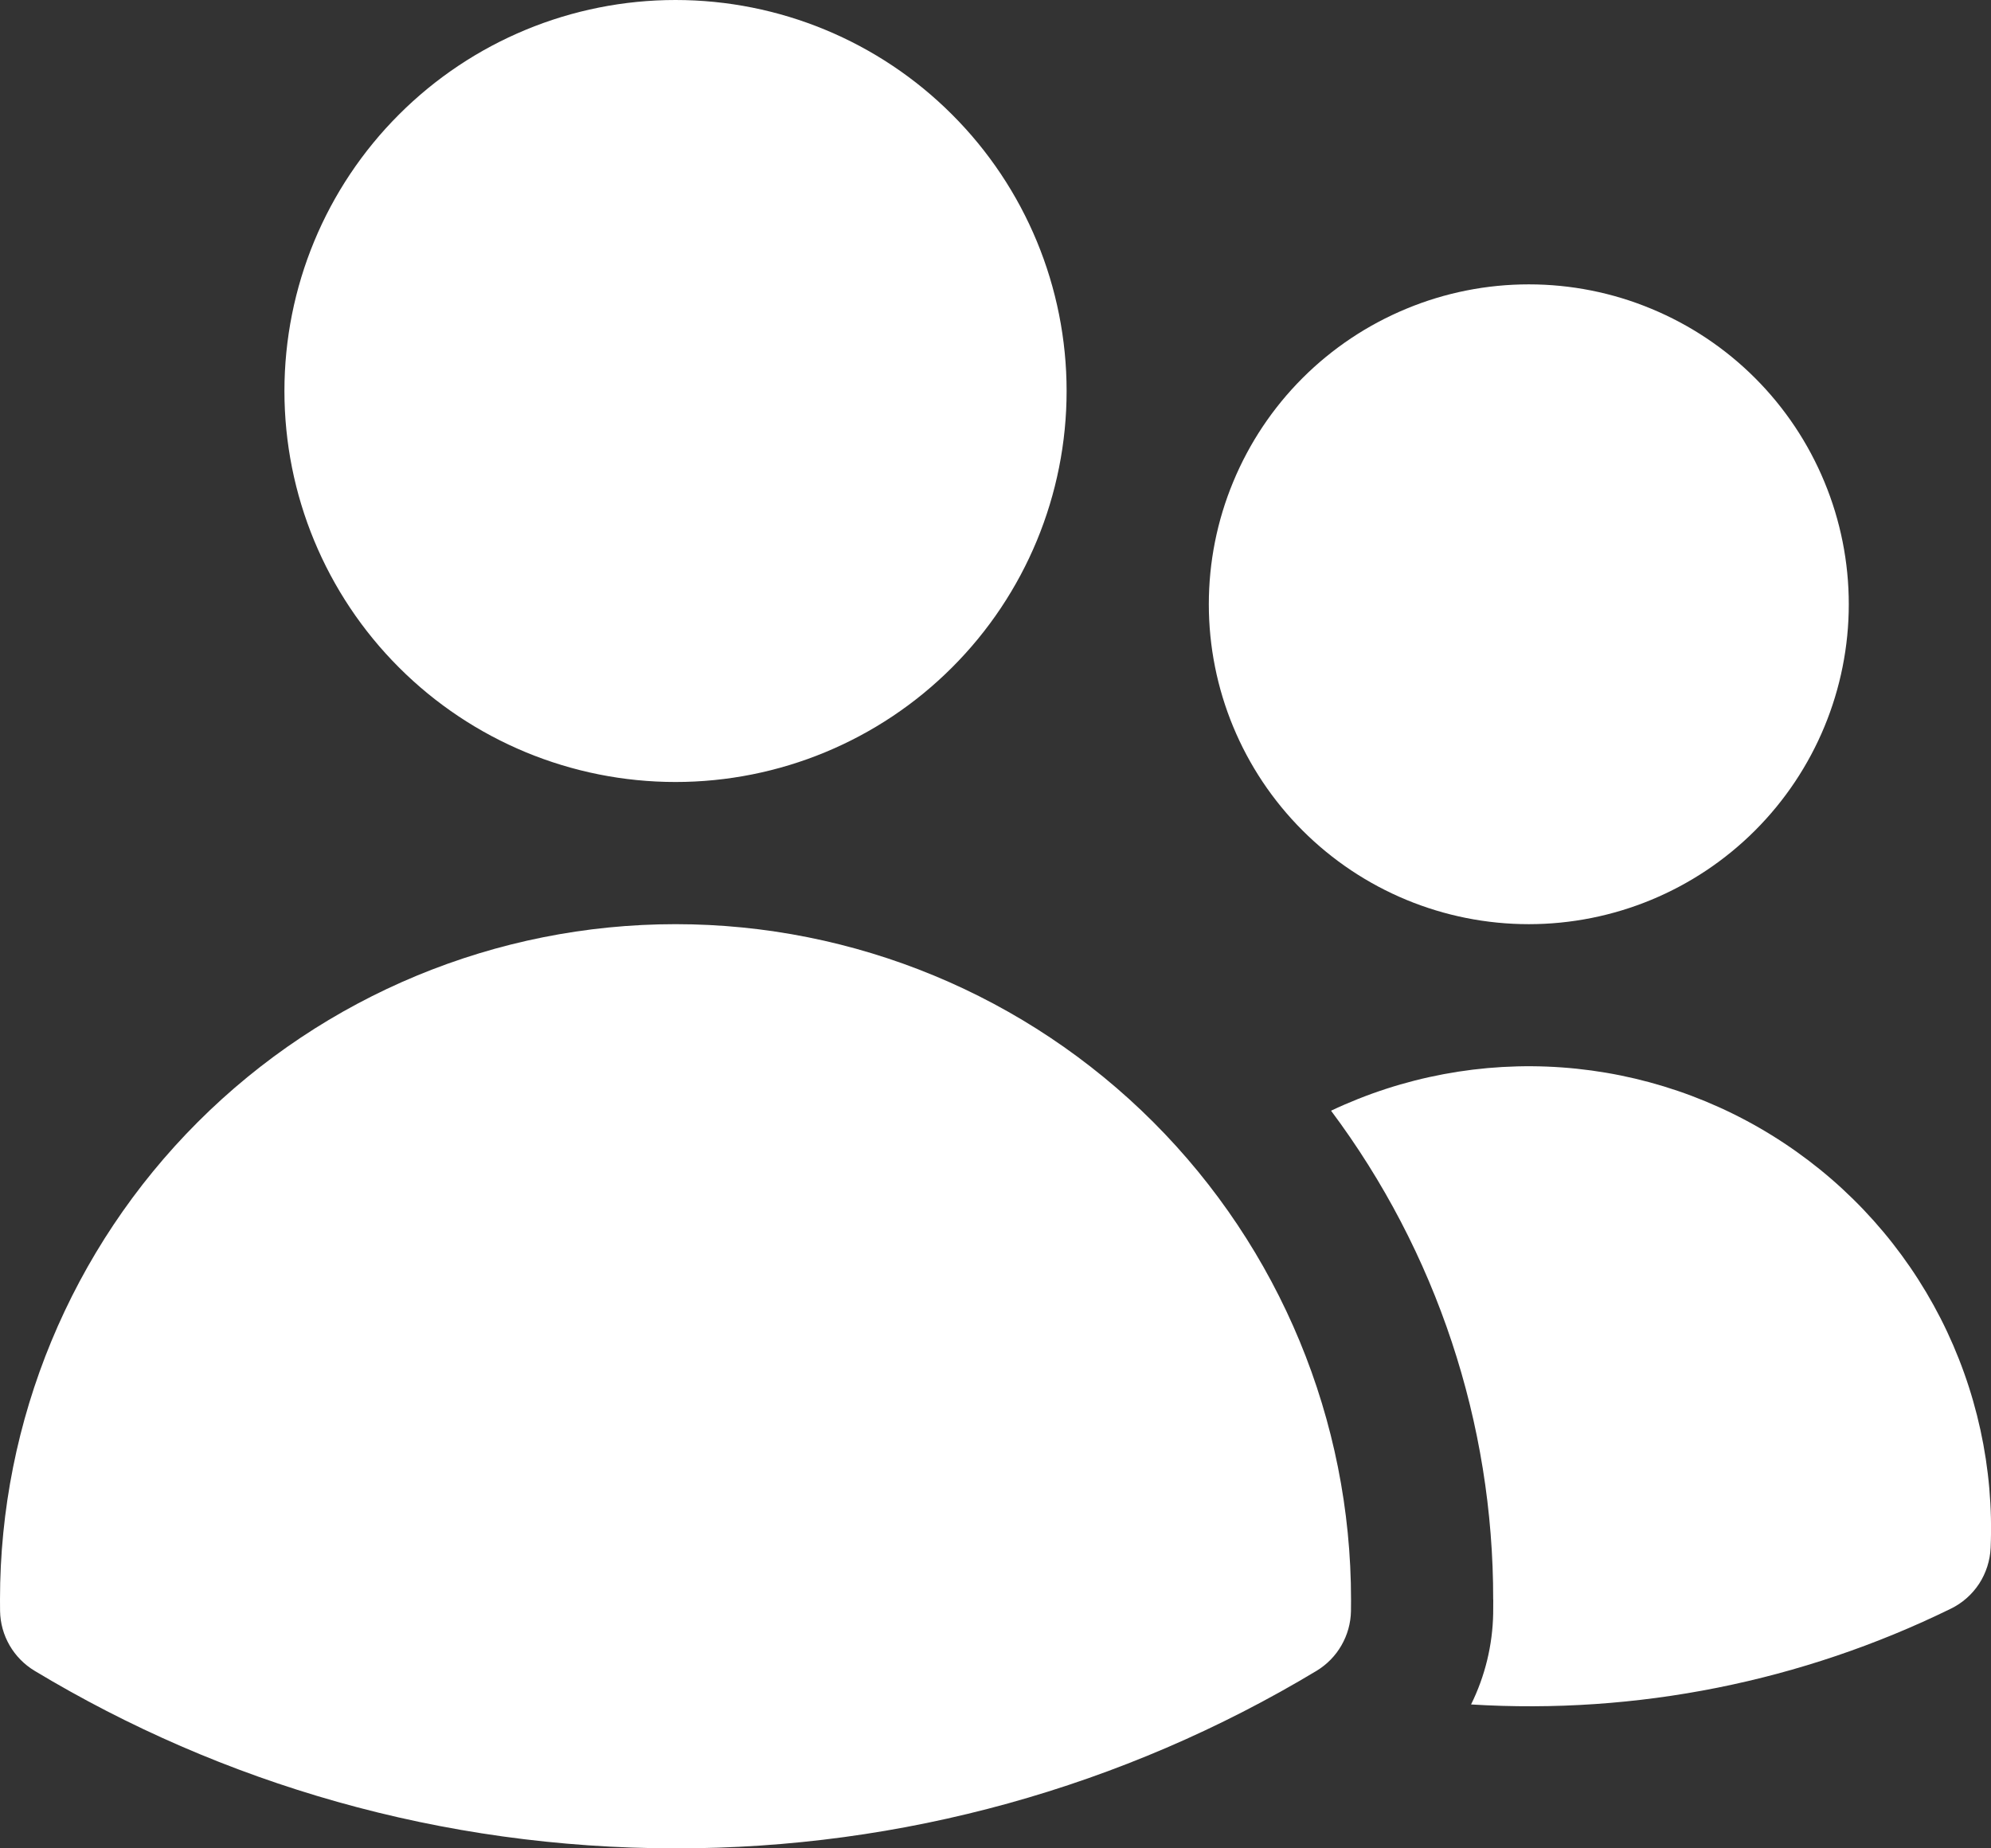 <svg width="28" height="26" viewBox="0 0 28 26" fill="none" xmlns="http://www.w3.org/2000/svg">
<rect x="0" y="0" width="28" height="26" fill="#333333" stroke="none"/>
<path d="M4 5.5C4 4.041 4.579 2.642 5.611 1.611C6.642 0.579 8.041 0 9.5 0C10.959 0 12.358 0.579 13.389 1.611C14.421 2.642 15 4.041 15 5.5C15 6.959 14.421 8.358 13.389 9.389C12.358 10.421 10.959 11 9.5 11C8.041 11 6.642 10.421 5.611 9.389C4.579 8.358 4 6.959 4 5.5ZM17 8.5C17 7.909 17.116 7.324 17.343 6.778C17.569 6.232 17.9 5.736 18.318 5.318C18.736 4.9 19.232 4.569 19.778 4.343C20.324 4.116 20.909 4 21.5 4C22.091 4 22.676 4.116 23.222 4.343C23.768 4.569 24.264 4.9 24.682 5.318C25.1 5.736 25.431 6.232 25.657 6.778C25.884 7.324 26 7.909 26 8.5C26 9.693 25.526 10.838 24.682 11.682C23.838 12.526 22.694 13 21.5 13C20.306 13 19.162 12.526 18.318 11.682C17.474 10.838 17 9.693 17 8.5ZM0 22.5C3.75443e-08 19.98 1.001 17.564 2.782 15.783C4.564 14.001 6.98 13 9.5 13C12.02 13 14.436 14.001 16.218 15.783C17.999 17.564 19 19.98 19 22.5V22.504L18.999 22.663C18.996 22.832 18.95 22.998 18.865 23.145C18.781 23.292 18.66 23.415 18.515 23.503C15.794 25.141 12.676 26.005 9.5 26C6.204 26 3.119 25.088 0.487 23.503C0.341 23.415 0.22 23.292 0.135 23.145C0.05 22.998 0.004 22.832 0.001 22.663L0 22.5ZM21 22.504L20.999 22.696C20.991 23.14 20.885 23.578 20.688 23.976C23.016 24.12 25.34 23.655 27.435 22.629C27.597 22.55 27.734 22.429 27.833 22.278C27.931 22.127 27.987 21.952 27.995 21.772C28.042 20.654 27.799 19.542 27.291 18.545C26.782 17.548 26.024 16.699 25.091 16.081C24.158 15.462 23.081 15.095 21.965 15.015C20.849 14.935 19.73 15.145 18.719 15.624C20.203 17.609 21.003 20.022 20.999 22.5L21 22.504Z" fill="white"/>
</svg>
